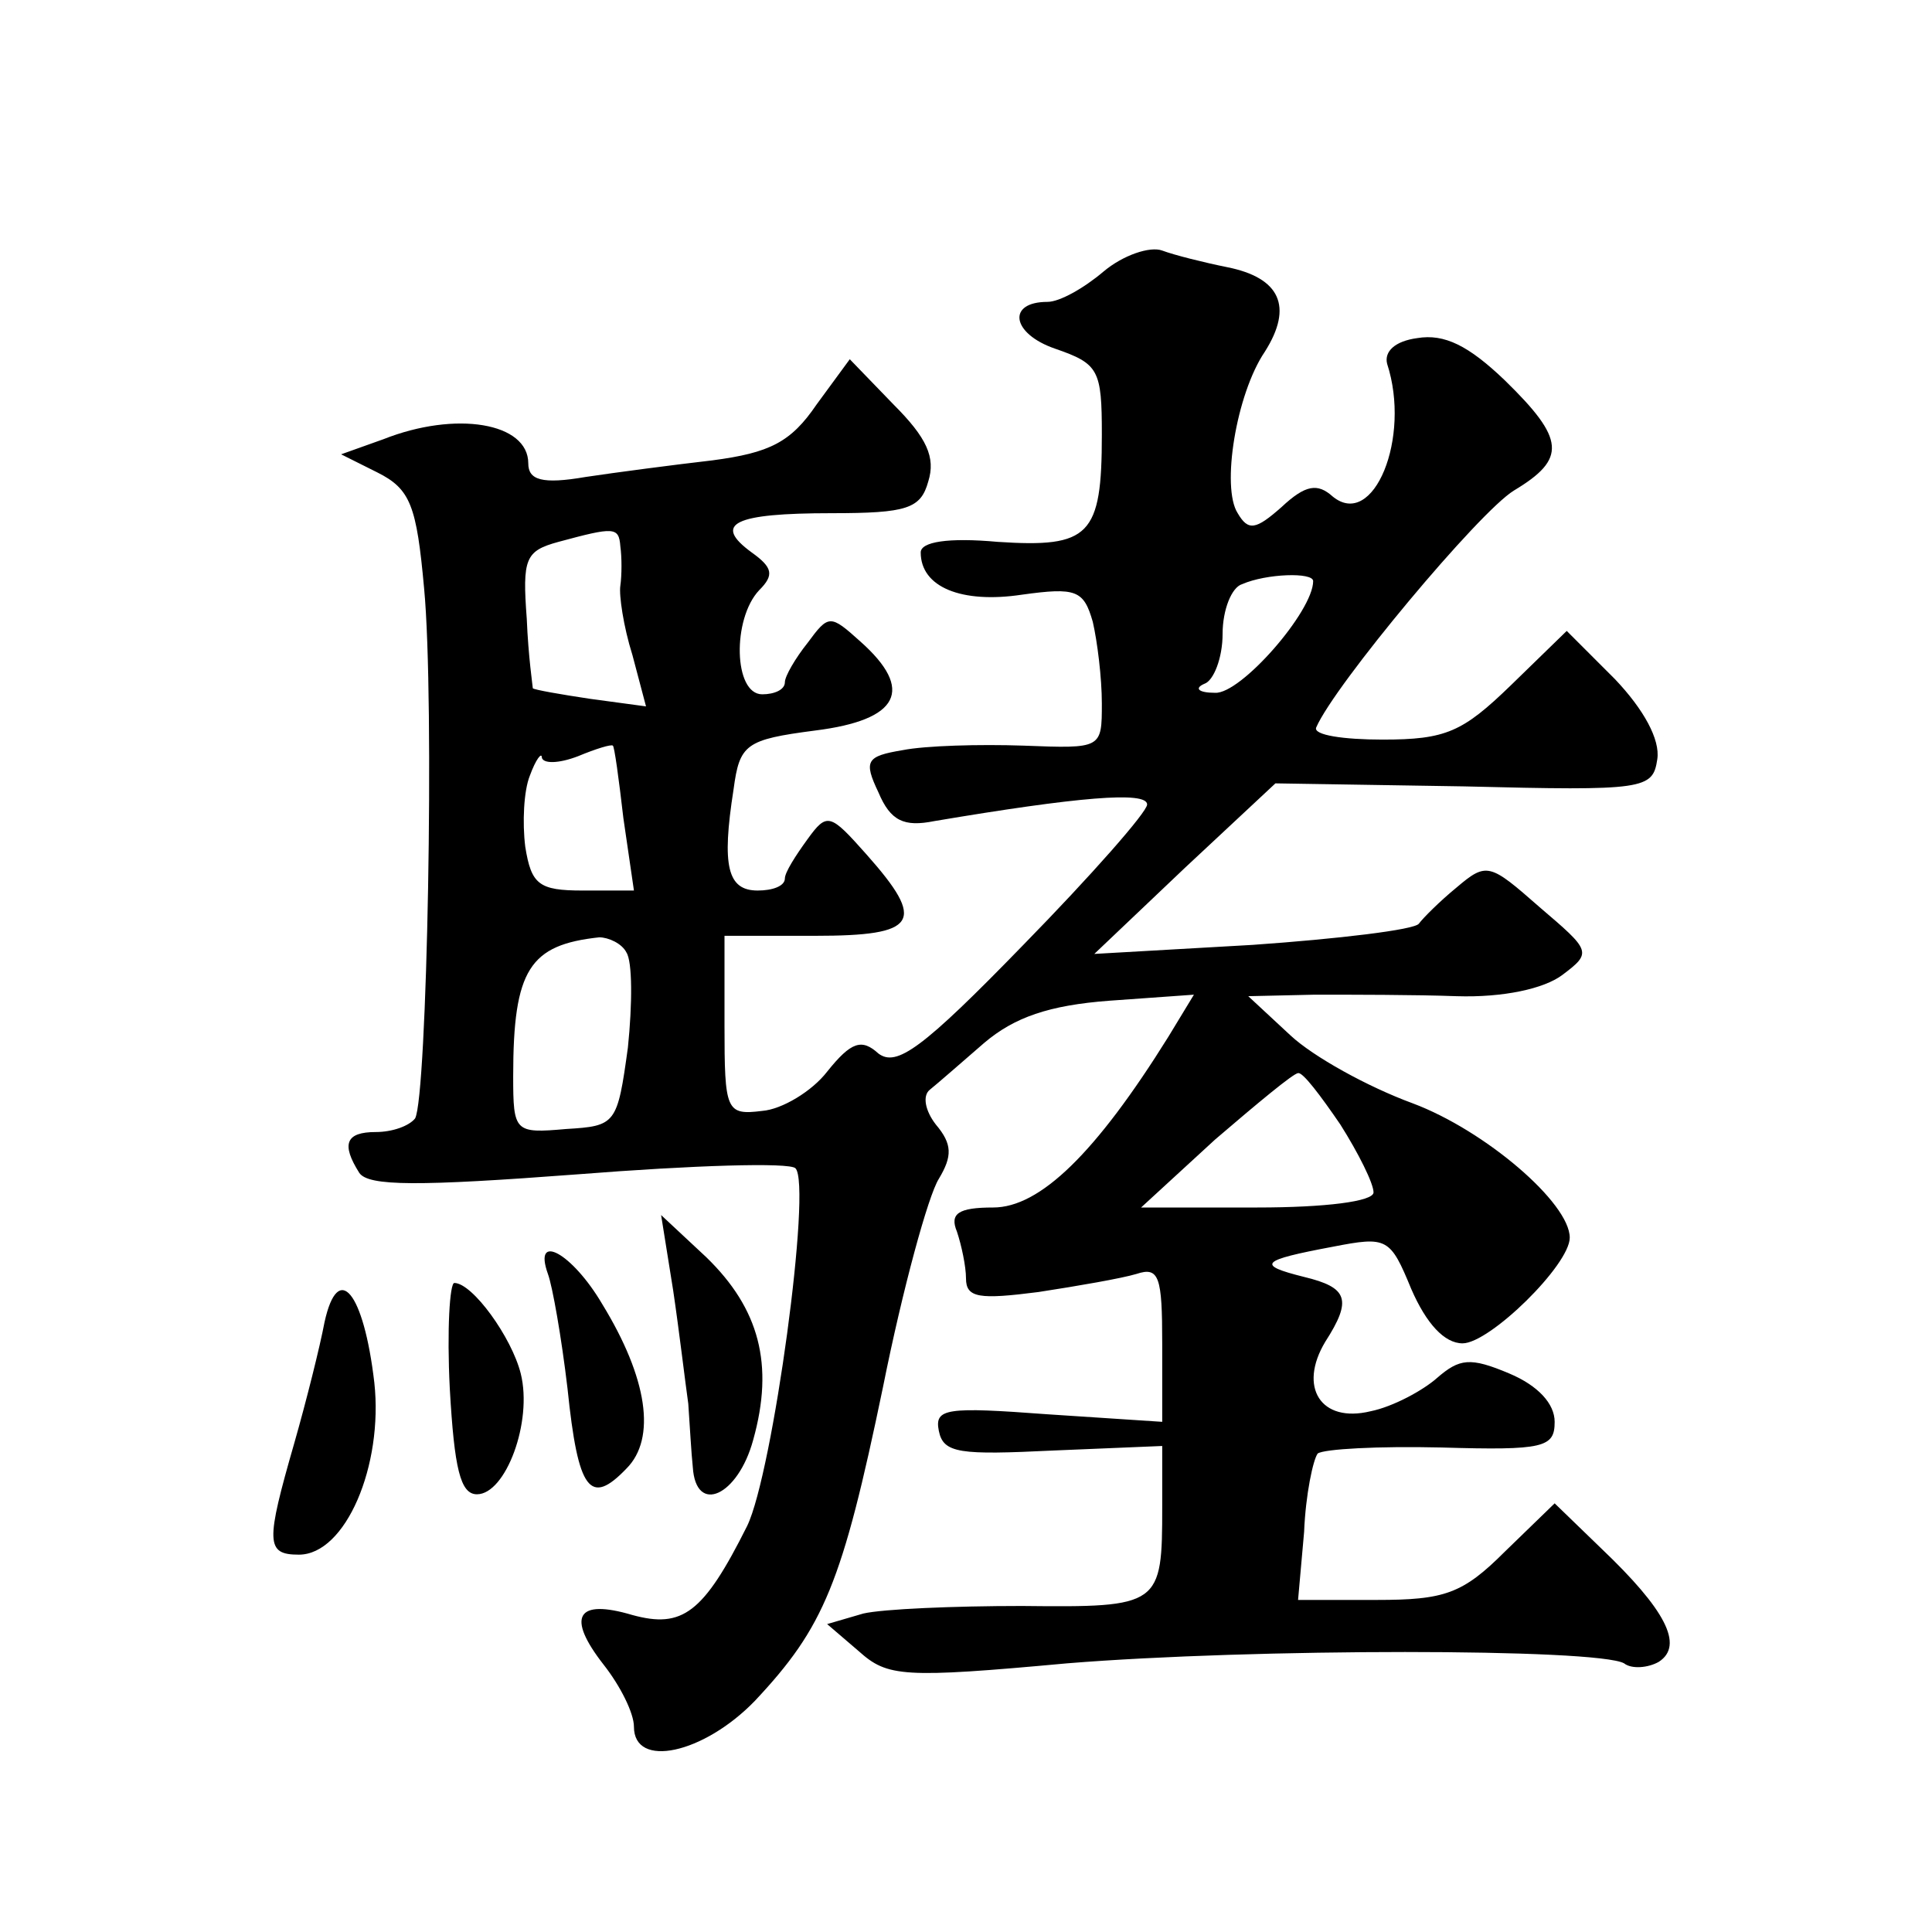 <?xml version="1.0" standalone="no"?>
<!DOCTYPE svg PUBLIC "-//W3C//DTD SVG 20010904//EN"
 "http://www.w3.org/TR/2001/REC-SVG-20010904/DTD/svg10.dtd">
<svg version="1.0" xmlns="http://www.w3.org/2000/svg"
 width="128pt" height="128pt" viewBox="0 0 128 128"
 preserveAspectRatio="xMidYMid meet">
<g transform="translate(0,128) scale(0.1,-0.1)"
fill="#0" stroke="none">
<path d="M731 1100 c-13 -11 -29 -20 -37 -20 -27 0 -24 -21 5 -31 29 -10 31 -14
31 -57 0 -67 -8 -75 -69 -71 -33 3 -51 0 -51 -7 0 -23 27 -34 67 -28 36 5 41 3
47 -18 3 -13 6 -37 6 -54 0 -30 0 -30 -52 -28 -29 1 -65 0 -80 -3 -24 -4 -26 -7
-16 -28 8 -19 17 -23 37 -19 95 16 141 20 141 11 0 -5 -37 -47 -82 -93 -67 -69
-84 -81 -96 -72 -11 10 -18 8 -34 -12 -10 -13 -30 -25 -43 -26 -24 -3 -25 0 -25
57 l0 59 60 0 c68 0 74 9 34 54 -24 27 -26 28 -39 10 -8 -11 -15 -22 -15 -26 0
-5 -8 -8 -18 -8 -20 0 -24 16 -16 67 4 30 8 33 54 39 56 7 66 27 30 59 -20 18 -21
18 -35 -1 -8 -10 -15 -22 -15 -26 0 -5 -7 -8 -15 -8 -19 0 -20 50 -2 69 10 10 9
15 -5 25 -26 19 -12 26 53 26 50 0 59 3 64 21 5 16 -1 29 -23 51 l-29 30 -22 -30
c-17 -25 -31 -32 -69 -37 -26 -3 -64 -8 -84 -11 -29 -5 -38 -2 -38 9 0 27 -48 35
-96 16 l-28 -10 24 -12 c22 -11 26 -22 31 -77 7 -74 2 -337 -6 -351 -4 -5 -15 -9
-26 -9 -20 0 -23 -8 -11 -27 6 -9 39 -9 145 -1 76 6 140 8 144 4 11 -11 -15 -202
-32 -237 -29 -58 -43 -68 -76 -59 -37 11 -44 -1 -19 -33 11 -14 20 -32 20 -41 0
-28 46 -18 80 17 46 49 58 78 85 208 13 65 30 127 37 138 9 15 9 23 -2 36 -7 9
-9 19 -4 23 5 4 21 18 36 31 20 17 43 25 83 28 l56 4 -17 -28 c-48 -77 -85 -113
-116 -113 -23 0 -29 -4 -24 -16 3 -9 6 -23 6 -31 0 -13 9 -14 48 -9 26 4 55 9 65
12 15 5 17 -2 17 -46 l0 -52 -76 5 c-67 5 -75 4 -72 -11 3 -15 14 -16 76 -13 l72
3 0 -40 c0 -66 -1 -67 -93 -66 -45 0 -92 -2 -105 -5 l-24 -7 21 -18 c19 -17 29
-18 138 -8 123 10 351 10 369 0 5 -4 16 -3 23 1 17 11 4 35 -38 75 l-31 30 -33
-32 c-28 -28 -40 -32 -85 -32 l-52 0 4 45 c1 25 6 48 9 52 4 3 40 5 82 4 68 -2
75 0 75 17 0 12 -11 24 -30 32 -26 11 -33 10 -48 -3 -9 -8 -29 -19 -44 -22 -33
-8 -48 16 -30 46 18 28 15 36 -14 43 -32 8 -29 11 19 20 36 7 38 6 52 -28 10 -23
22 -36 34 -36 18 0 71 52 71 70 0 23 -56 71 -104 89 -30 11 -66 31 -81 45 l-28
26 44 1 c24 0 67 0 94 -1 31 -1 58 5 70 14 20 15 19 16 -15 45 -33 29 -35 30 -55
13 -11 -9 -22 -20 -25 -24 -3 -4 -53 -10 -110 -14 l-105 -6 60 57 60 56 125 -2
c120 -3 125 -2 128 18 2 13 -9 33 -28 53 l-32 32 -37 -36 c-32 -31 -43 -36 -85
-36 -26 0 -46 3 -44 8 12 28 108 143 131 157 35 21 34 34 -6 73 -24 23 -40 31 -58
28 -15 -2 -22 -9 -20 -17 16 -49 -9 -110 -36 -88 -10 9 -18 8 -34 -7 -17 -15 -22
-16 -29 -4 -11 17 -1 79 18 107 19 30 10 49 -25 56 -15 3 -35 8 -43 11 -8 3 -26
-3 -39 -14z m-320 -182 c1 -7 1 -19 0 -26 -1 -6 2 -27 8 -46 l9 -34 -37 5 c-20
3 -37 6 -38 7 0 1 -3 21 -4 46 -3 40 -1 45 21 51 37 10 40 10 41 -3z m459 -23 c0
-20 -48 -75 -65 -74 -11 0 -14 3 -7 6 6 2 12 17 12 33 0 16 6 31 13 33 16 7 47
8 47 2z m-457 -157 l7 -48 -34 0 c-29 0 -34 4 -38 29 -2 16 -1 37 3 47 4 11 8 16
8 12 1 -4 11 -4 24 1 12 5 22 8 23 7 1 0 4 -22 7 -48z m2 -89 c4 -6 4 -34 1 -63
-7 -51 -8 -52 -41 -54 -34 -3 -35 -2 -35 35 0 71 11 87 57 92 6 0 15 -4 18 -10z
m473 -114 c12 -19 22 -39 22 -45 0 -6 -32 -10 -77 -10 l-77 0 49 45 c28 24 52 44
55 44 3 1 15 -15 28 -34z M446 425 c4 -27 8 -61 10 -75 1 -14 2 -33 3 -42 2 -32
30 -19 40 18 14 50 4 87 -31 121 l-30 28 8 -50z M363 436 c3 -8 9 -42 13 -76 7
-68 15 -78 39 -53 20 20 14 60 -16 109 -20 34 -46 48 -36 20z M215 404 c-3 -16
-12 -52 -20 -80 -19 -66 -19 -74 3 -74 31 0 56 59 50 114 -7 60 -24 81 -33 40z
M298 360 c3 -53 7 -70 18 -70 19 0 37 48 29 80 -6 24 -32 60 -44 60 -3 0 -5 -31
-3 -70z"/>
</g>
</svg>
